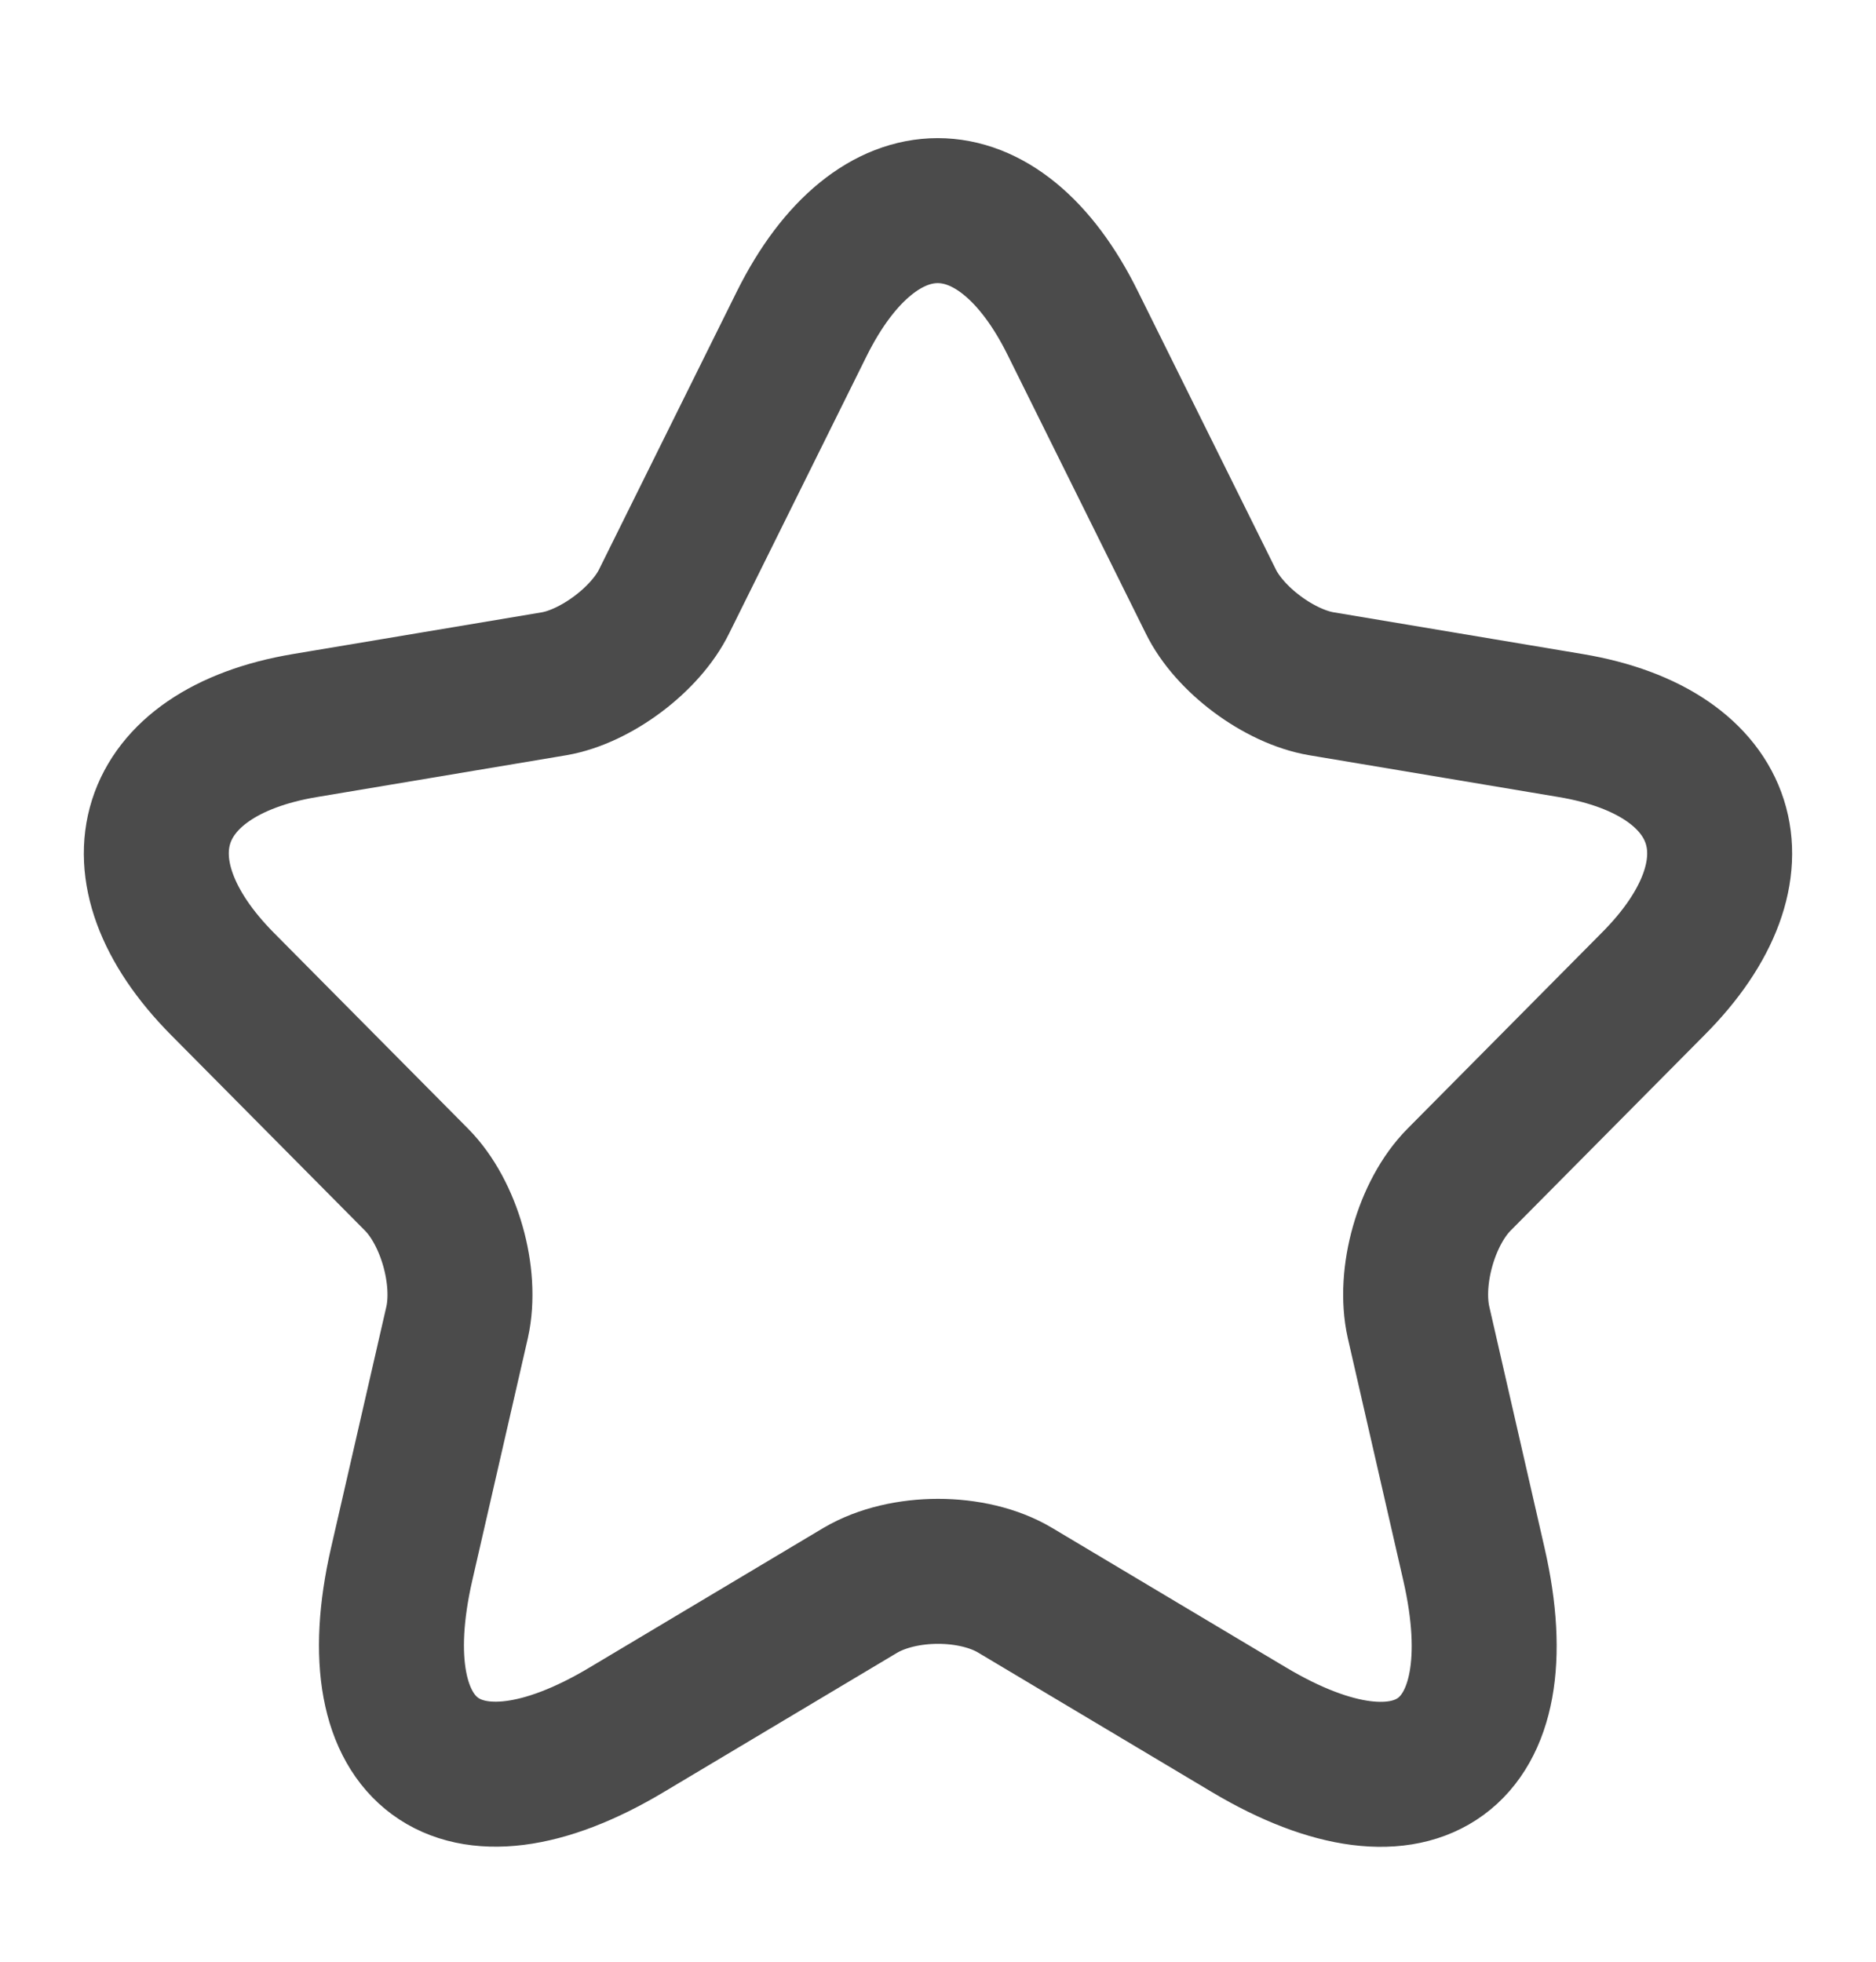 <?xml version="1.0" encoding="UTF-8"?> <svg xmlns="http://www.w3.org/2000/svg" width="22" height="23" viewBox="0 0 22 23" fill="none"><g opacity="0.8"><path d="M12.583 3.794L14.197 7.047C14.416 7.499 15.003 7.934 15.498 8.017L18.422 8.507C20.292 8.821 20.732 10.189 19.384 11.538L17.111 13.83C16.726 14.218 16.515 14.966 16.635 15.502L17.285 18.34C17.799 20.585 16.616 21.454 14.646 20.28L11.905 18.645C11.41 18.349 10.594 18.349 10.09 18.645L7.35 20.28C5.388 21.454 4.197 20.576 4.71 18.34L5.361 15.502C5.48 14.966 5.269 14.218 4.884 13.83L2.611 11.538C1.273 10.189 1.704 8.821 3.574 8.507L6.497 8.017C6.983 7.934 7.57 7.499 7.79 7.047L9.403 3.794C10.283 2.028 11.713 2.028 12.583 3.794Z" stroke="#1E1E1E" stroke-width="1.7" stroke-linecap="round" stroke-linejoin="round"></path></g></svg> 